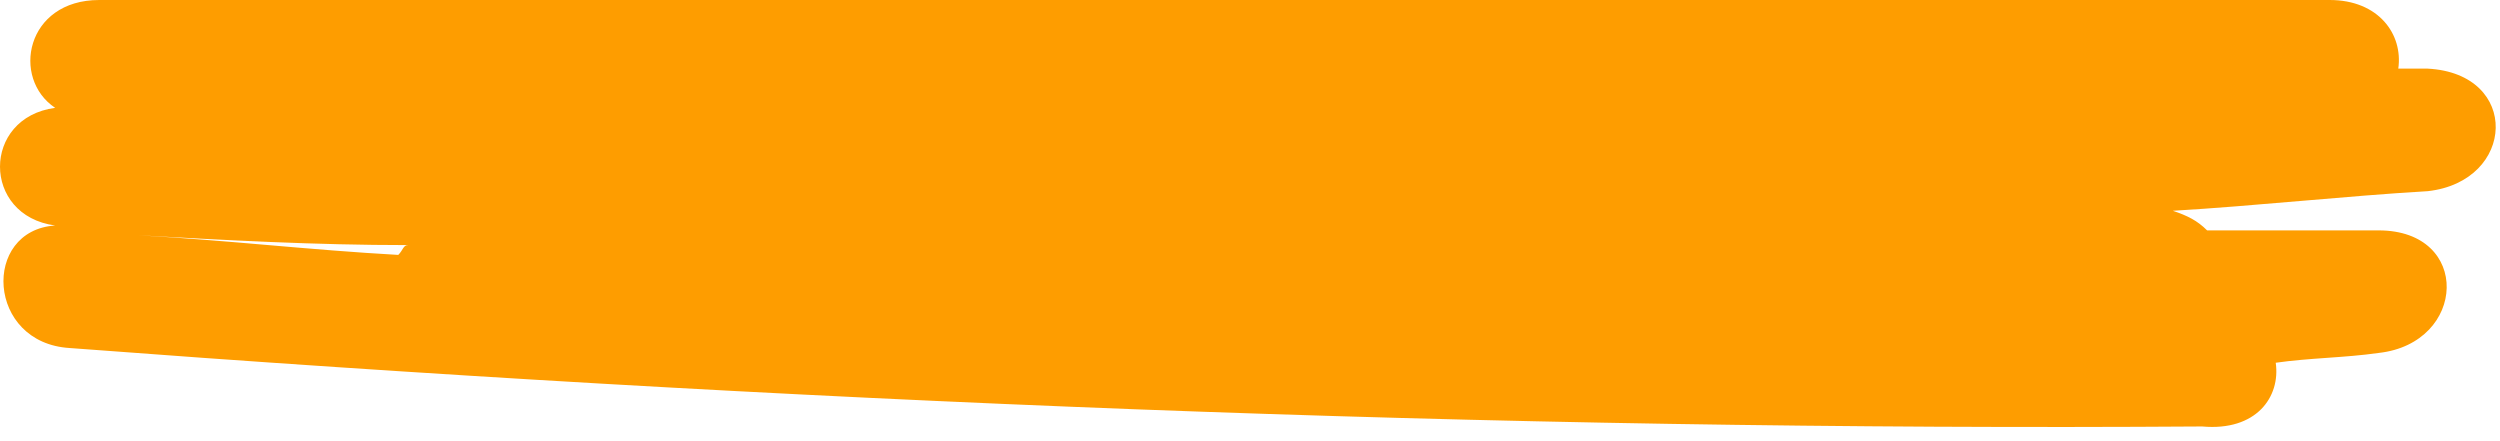 <?xml version="1.0" encoding="UTF-8"?> <svg xmlns="http://www.w3.org/2000/svg" width="51" height="9" viewBox="0 0 51 9" fill="none"> <path d="M46.425 7.4C47.125 7.3 47.825 7.3 48.525 7.2C50.325 7 50.425 4.7 48.525 4.7C47.325 4.7 46.225 4.7 45.025 4.7C44.825 4.5 44.625 4.4 44.325 4.3C46.025 4.2 47.825 4 49.525 3.9C51.325 3.7 51.425 1.5 49.525 1.4C49.325 1.4 49.125 1.4 48.925 1.4C49.025 0.7 48.525 0 47.525 0C32.325 0 17.225 0 2.025 0C0.525 0 0.225 1.6 1.125 2.2C-0.375 2.4 -0.375 4.4 1.125 4.6C-0.375 4.7 -0.275 7 1.425 7.1C15.925 8.2 30.425 8.8 44.925 8.7C46.025 8.8 46.525 8.1 46.425 7.4ZM2.825 4.8C4.625 4.9 6.425 5 8.325 5C8.225 5 8.225 5.1 8.125 5.2C6.325 5.1 4.625 4.9 2.825 4.8Z" fill="#FE9D00"></path> </svg> 